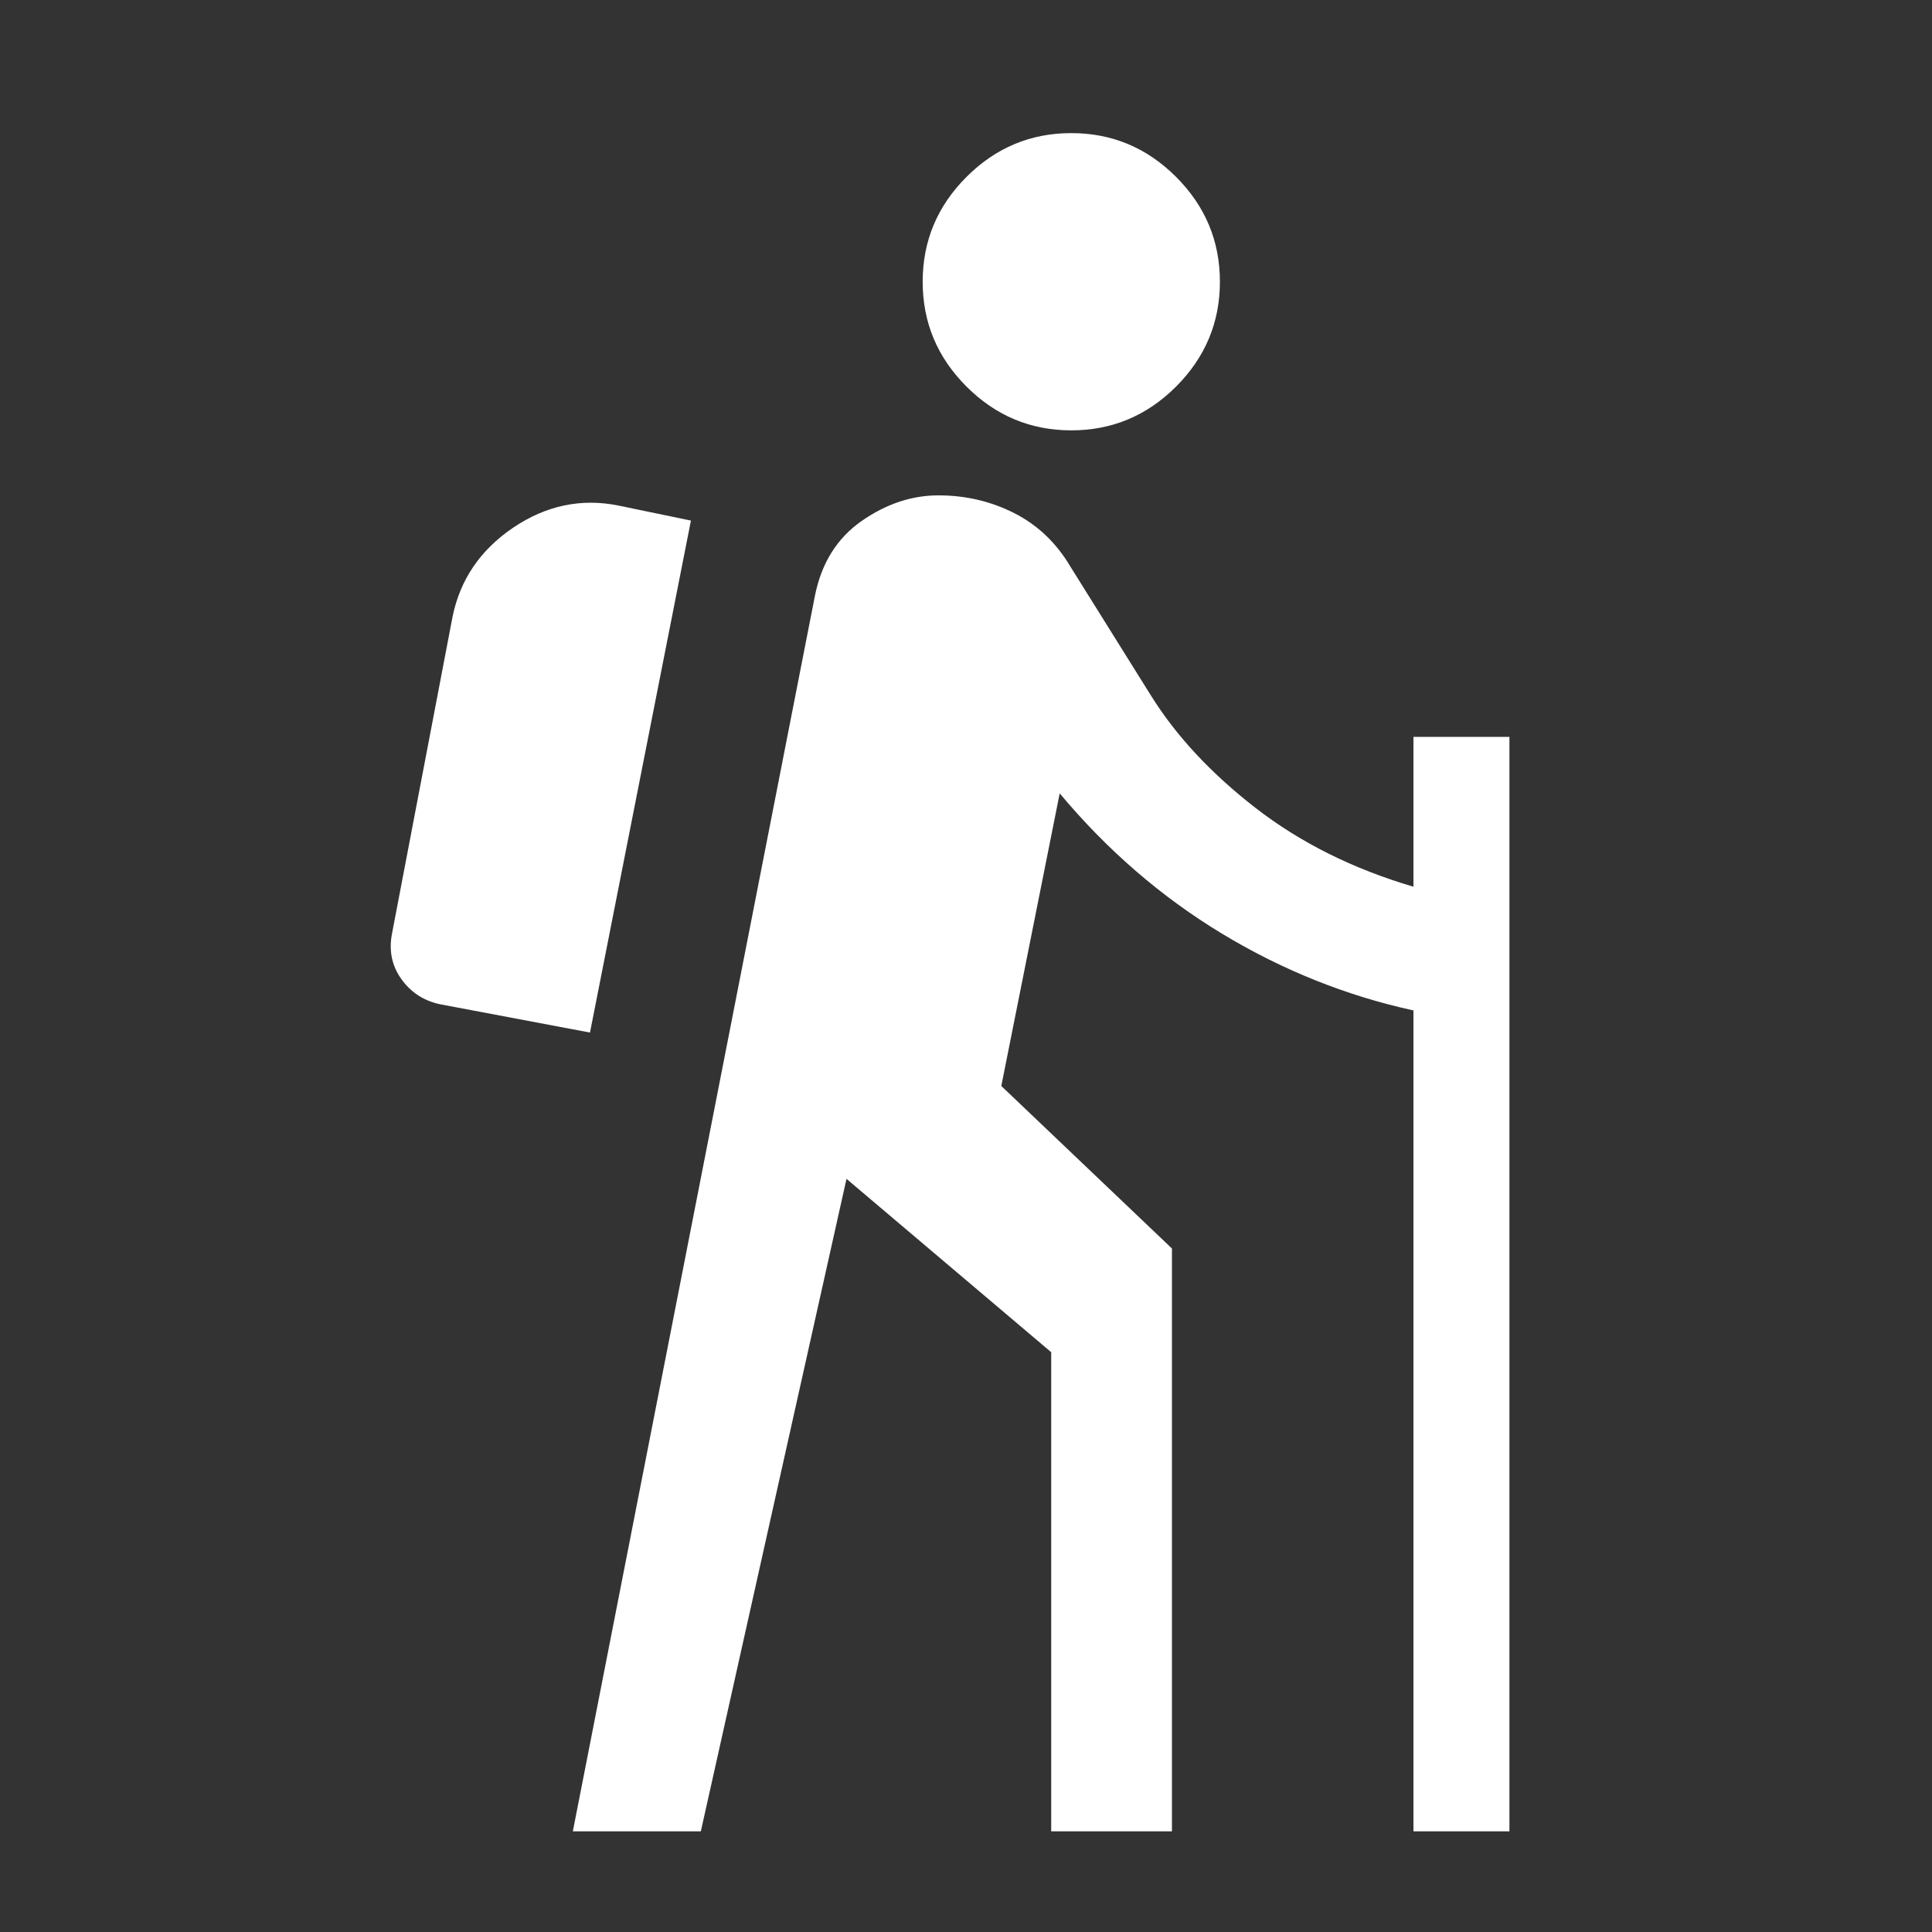 <svg width="40" height="40" viewBox="0 0 40 40" fill="none" xmlns="http://www.w3.org/2000/svg">
<rect x="0" y="0" width="40" height="40" fill="#333333" stroke="none"/>
<mask id="mask0_585_1213" style="mask-type:alpha" maskUnits="userSpaceOnUse" x="0" y="0" width="40" height="40">
<rect width="40" height="40" fill="#D9D9D9"/>
</mask>
<g mask="url(#mask0_585_1213)">
<path d="M11.86 37.916L16.872 12.336C17.007 11.659 17.329 11.143 17.837 10.788C18.346 10.433 18.877 10.256 19.43 10.256C19.994 10.256 20.517 10.379 21.001 10.625C21.483 10.87 21.87 11.239 22.161 11.73L23.827 14.397C24.349 15.235 25.072 16.012 25.997 16.729C26.922 17.446 28.011 17.989 29.264 18.359V15.256H31.251V37.916H29.264V20.92C27.866 20.614 26.542 20.082 25.291 19.325C24.04 18.567 22.922 17.601 21.94 16.426L20.731 22.484L24.264 25.849V37.916H21.764V27.996L17.526 24.407L14.51 37.916H11.86ZM12.215 21.378L9.106 20.791C8.769 20.718 8.502 20.543 8.305 20.264C8.108 19.985 8.047 19.669 8.119 19.314L9.369 12.772C9.525 12.001 9.944 11.385 10.626 10.924C11.307 10.464 12.034 10.312 12.805 10.467L14.305 10.778L12.215 21.378ZM22.18 8.91C21.338 8.91 20.615 8.608 20.01 8.003C19.405 7.398 19.103 6.675 19.103 5.833C19.103 4.991 19.405 4.268 20.01 3.663C20.615 3.058 21.338 2.756 22.18 2.756C23.022 2.756 23.745 3.058 24.35 3.663C24.954 4.268 25.257 4.991 25.257 5.833C25.257 6.675 24.954 7.398 24.35 8.003C23.745 8.608 23.022 8.91 22.18 8.91Z" fill="white"/>
</g>
</svg>

